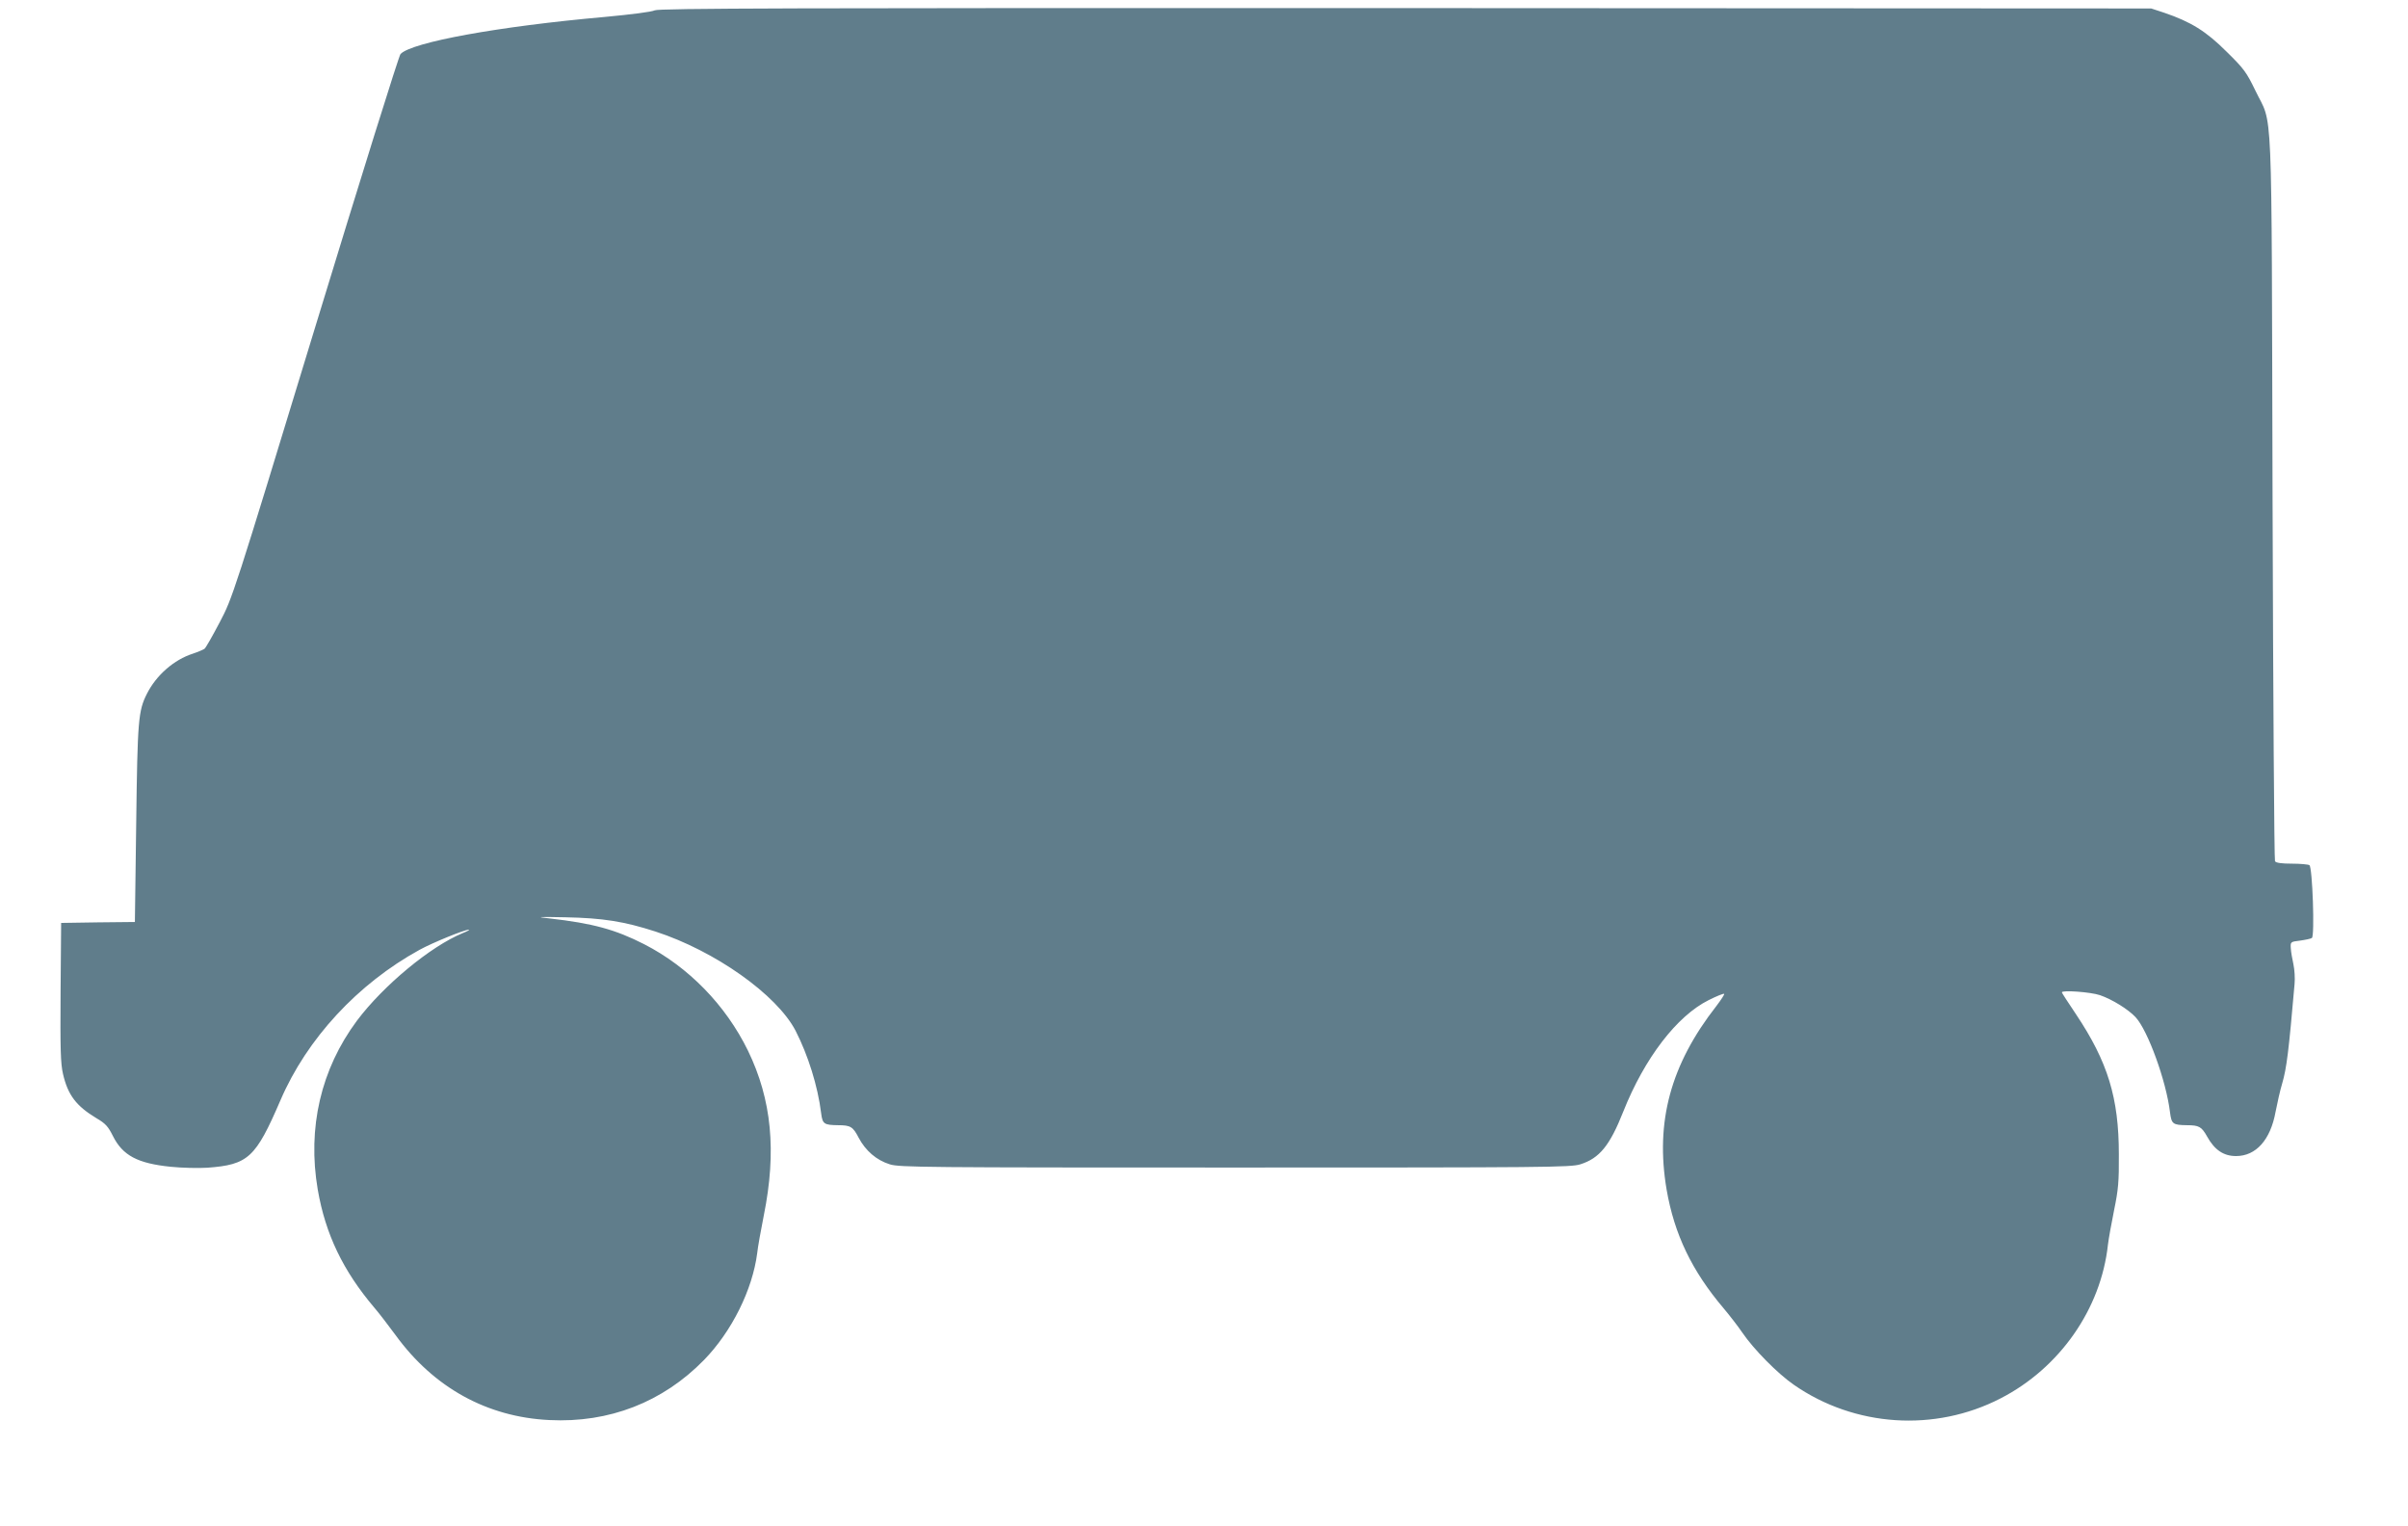 <?xml version="1.0" standalone="no"?>
<!DOCTYPE svg PUBLIC "-//W3C//DTD SVG 20010904//EN"
 "http://www.w3.org/TR/2001/REC-SVG-20010904/DTD/svg10.dtd">
<svg version="1.0" xmlns="http://www.w3.org/2000/svg"
 width="1280pt" height="811pt" viewBox="0 0 1280 811"
 preserveAspectRatio="xMidYMid meet">
<g transform="translate(0,811) scale(0.1,-0.1)"
fill="#607d8b" stroke="none">
<path d="M3480 8055 c-15 -8 -125 -22 -265 -35 -564 -50 -1025 -134 -1086
-197 -9 -10 -208 -647 -454 -1453 -437 -1433 -438 -1435 -507 -1567 -38 -72
-74 -136 -81 -141 -7 -5 -35 -17 -62 -26 -100 -32 -194 -114 -244 -213 -46
-91 -50 -139 -57 -690 l-7 -523 -196 -2 -196 -3 -3 -368 c-2 -304 0 -379 13
-435 26 -112 70 -170 178 -235 48 -28 62 -44 87 -94 52 -104 131 -146 308
-164 59 -6 146 -8 194 -5 218 16 257 53 389 359 140 326 411 619 739 799 69
38 241 108 262 107 7 0 -7 -8 -32 -18 -171 -70 -423 -279 -563 -466 -191 -257
-264 -569 -208 -897 41 -237 134 -431 301 -628 26 -30 76 -96 113 -146 203
-279 486 -435 817 -451 318 -16 603 95 822 319 148 152 258 374 283 568 3 30
19 120 35 200 69 342 42 616 -84 876 -119 243 -316 445 -552 566 -153 78 -273
111 -504 137 -75 8 -64 9 85 6 200 -4 313 -22 480 -76 316 -103 644 -335 744
-527 66 -129 118 -293 136 -439 7 -57 16 -62 90 -63 66 0 79 -8 109 -66 37
-70 95 -120 166 -142 51 -16 183 -17 1835 -17 1652 0 1784 1 1835 17 102 32
157 99 229 281 113 284 285 508 454 592 42 21 79 36 82 33 3 -2 -16 -31 -41
-64 -244 -312 -326 -616 -265 -976 41 -238 135 -433 303 -631 32 -38 77 -96
100 -130 60 -88 187 -217 274 -277 323 -224 749 -252 1098 -72 314 161 534
475 571 817 4 33 19 116 33 185 22 107 26 150 25 295 0 301 -59 492 -228 745
-41 61 -75 113 -75 116 0 13 153 2 203 -15 64 -22 150 -75 189 -117 65 -70
163 -339 183 -506 8 -62 15 -67 90 -68 64 0 78 -8 107 -60 40 -72 88 -104 154
-104 106 0 183 86 210 235 9 46 24 114 35 150 24 82 35 172 66 529 3 30 0 77
-6 105 -6 27 -13 66 -14 85 -2 34 -2 35 49 41 29 4 57 10 63 14 16 9 3 377
-13 387 -6 4 -48 8 -93 8 -54 0 -85 4 -90 13 -4 6 -10 878 -13 1937 -6 2181 3
1961 -92 2160 -46 95 -60 115 -152 205 -109 109 -190 159 -331 207 l-70 23
-3965 2 c-3280 1 -3969 -1 -3990 -12z"/>
</g>
</svg>
